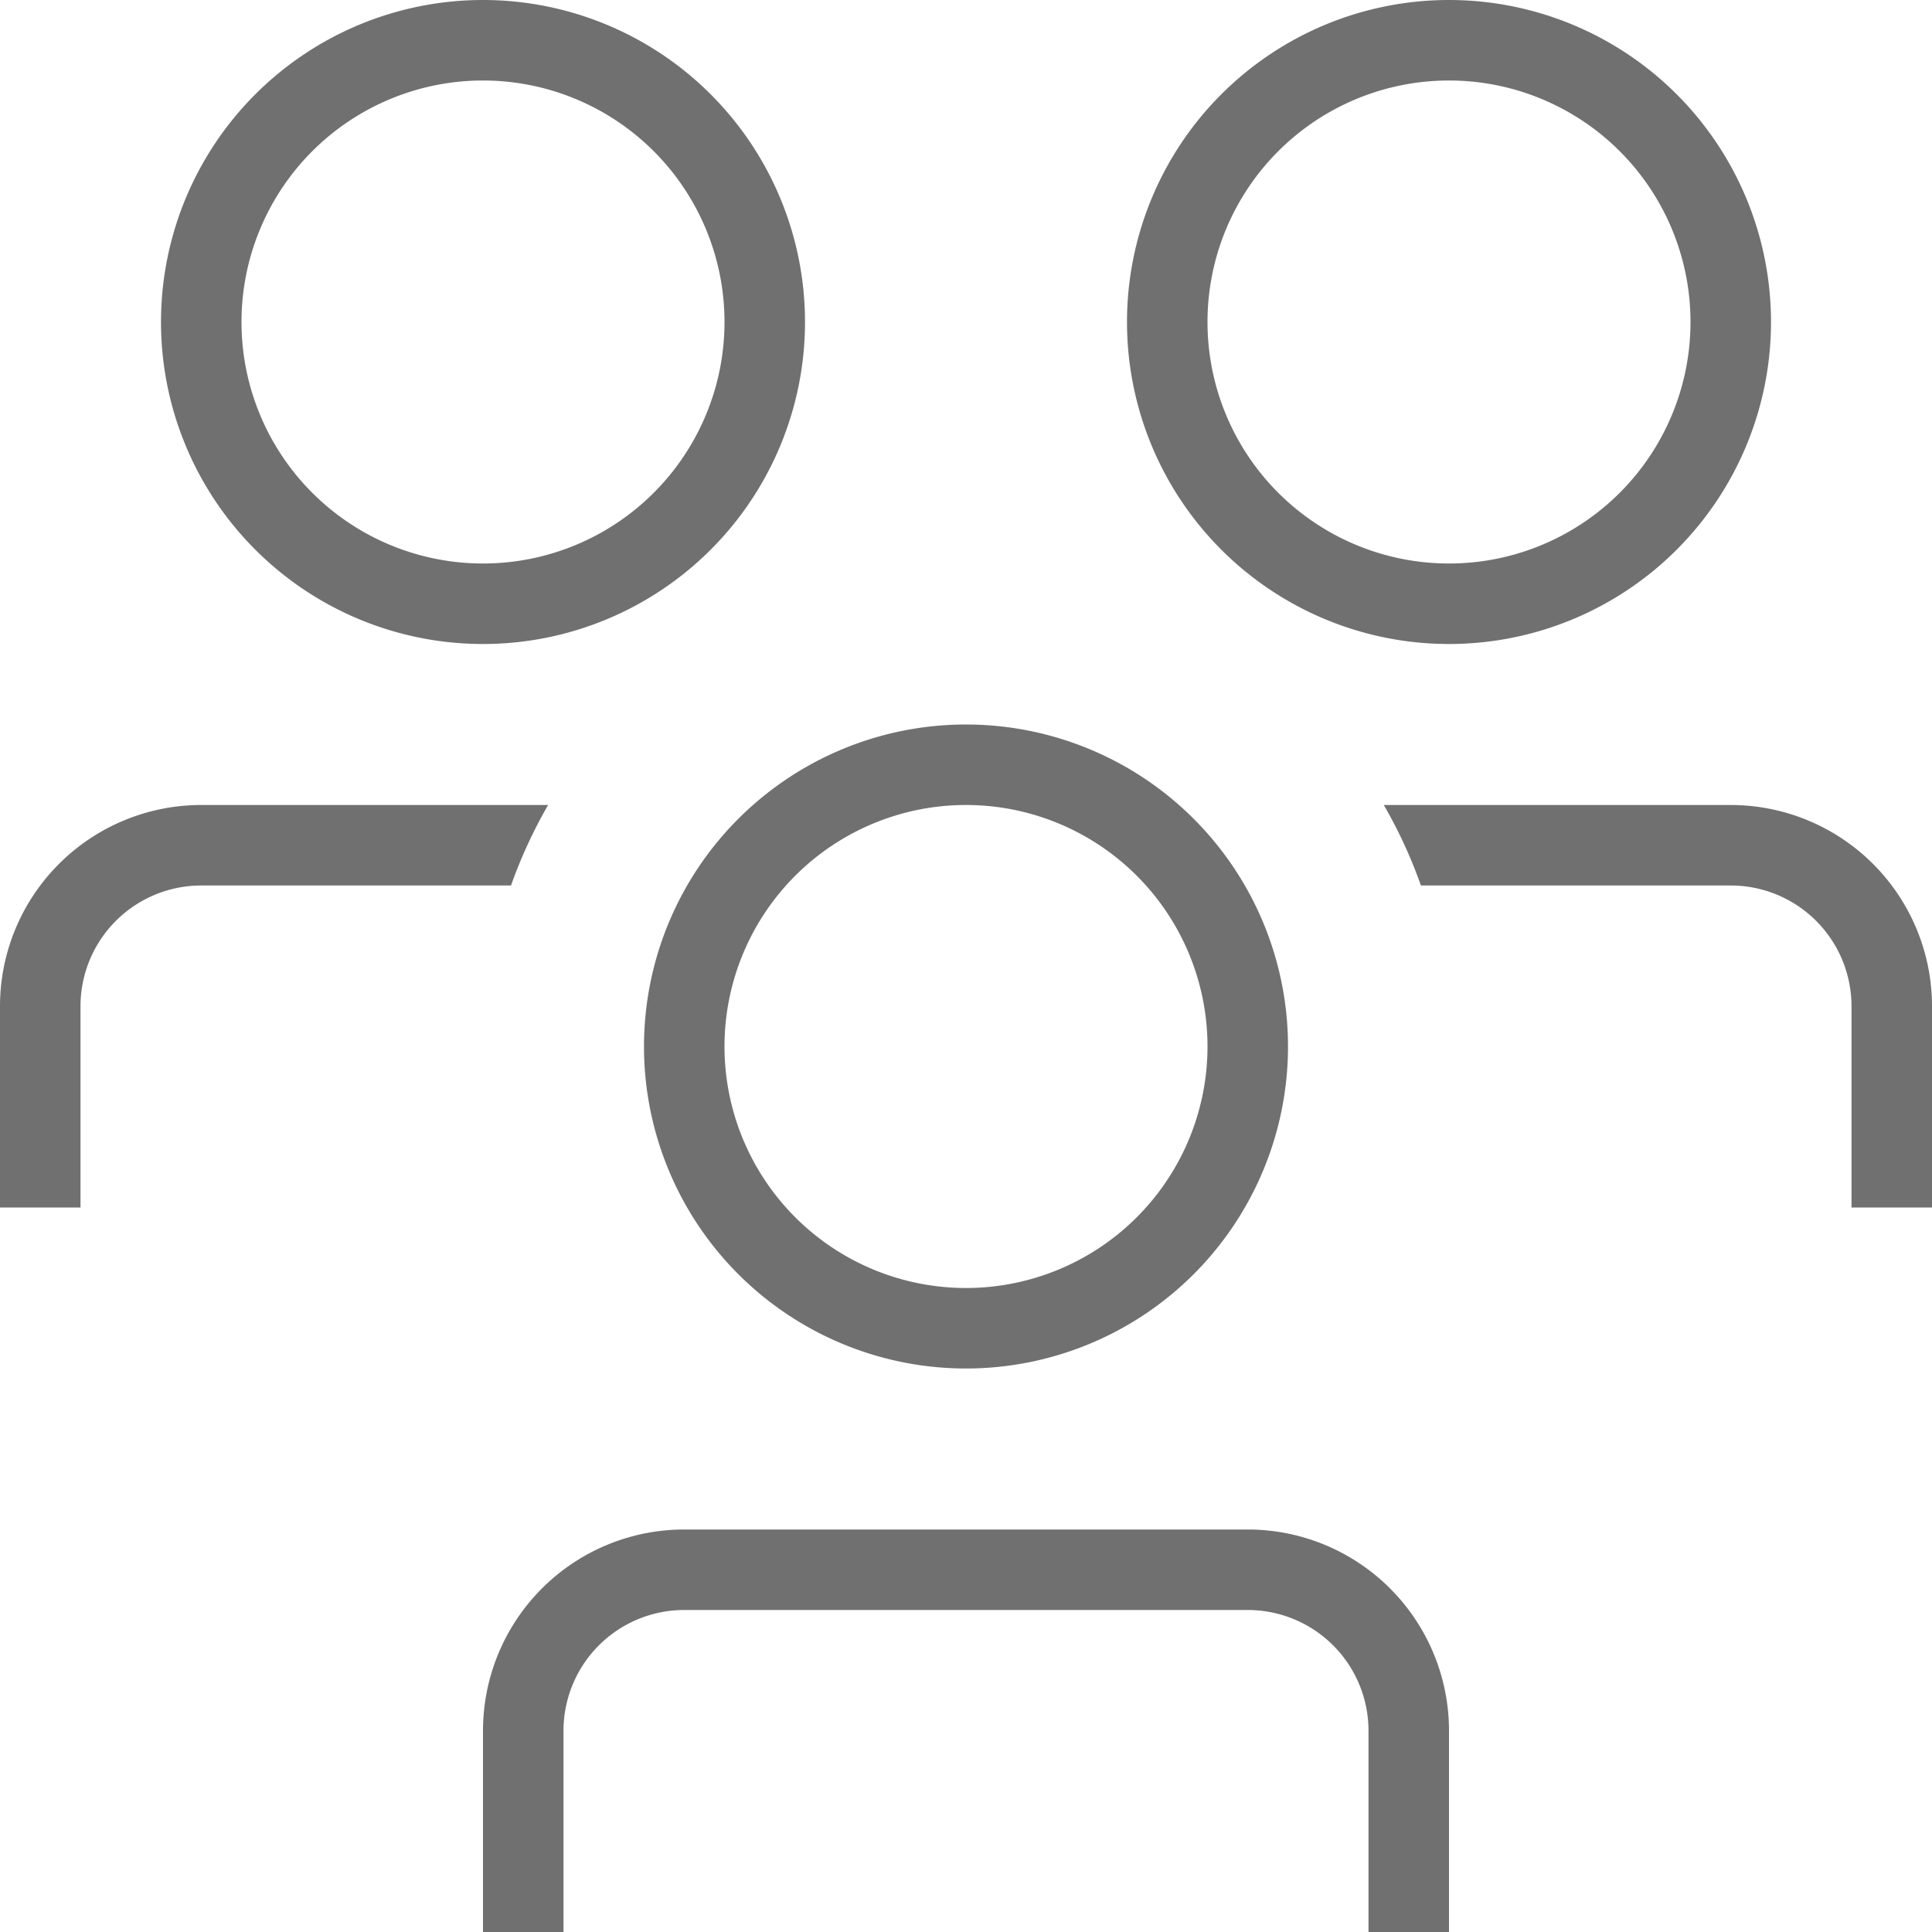 <svg xmlns="http://www.w3.org/2000/svg" width="24" height="24" viewBox="0 0 24 24"><path id="users-alt" d="M8,13a4,4,0,1,0,4-4A4,4,0,0,0,8,13Zm4-3a3,3,0,1,1-3,3A3,3,0,0,1,12,10Zm6-2a4,4,0,1,0-4-4A4,4,0,0,0,18,8Zm0-7a3,3,0,1,1-3,3A3,3,0,0,1,18,1Zm6,11.5V15H23V12.5A1.5,1.5,0,0,0,21.5,11H17.651a5.93,5.93,0,0,0-.461-1H21.5A2.5,2.5,0,0,1,24,12.5Zm-6,9V24H17V21.5A1.5,1.5,0,0,0,15.5,20h-7A1.5,1.5,0,0,0,7,21.5V24H6V21.5A2.5,2.5,0,0,1,8.5,19h7A2.5,2.5,0,0,1,18,21.5ZM6,8A4,4,0,1,0,2,4,4,4,0,0,0,6,8ZM6,1A3,3,0,1,1,3,4,3,3,0,0,1,6,1ZM2.5,11A1.5,1.5,0,0,0,1,12.5V15H0V12.5A2.5,2.5,0,0,1,2.5,10H6.809a6.01,6.01,0,0,0-.461,1H2.5Z" fill="#707071"></path></svg>